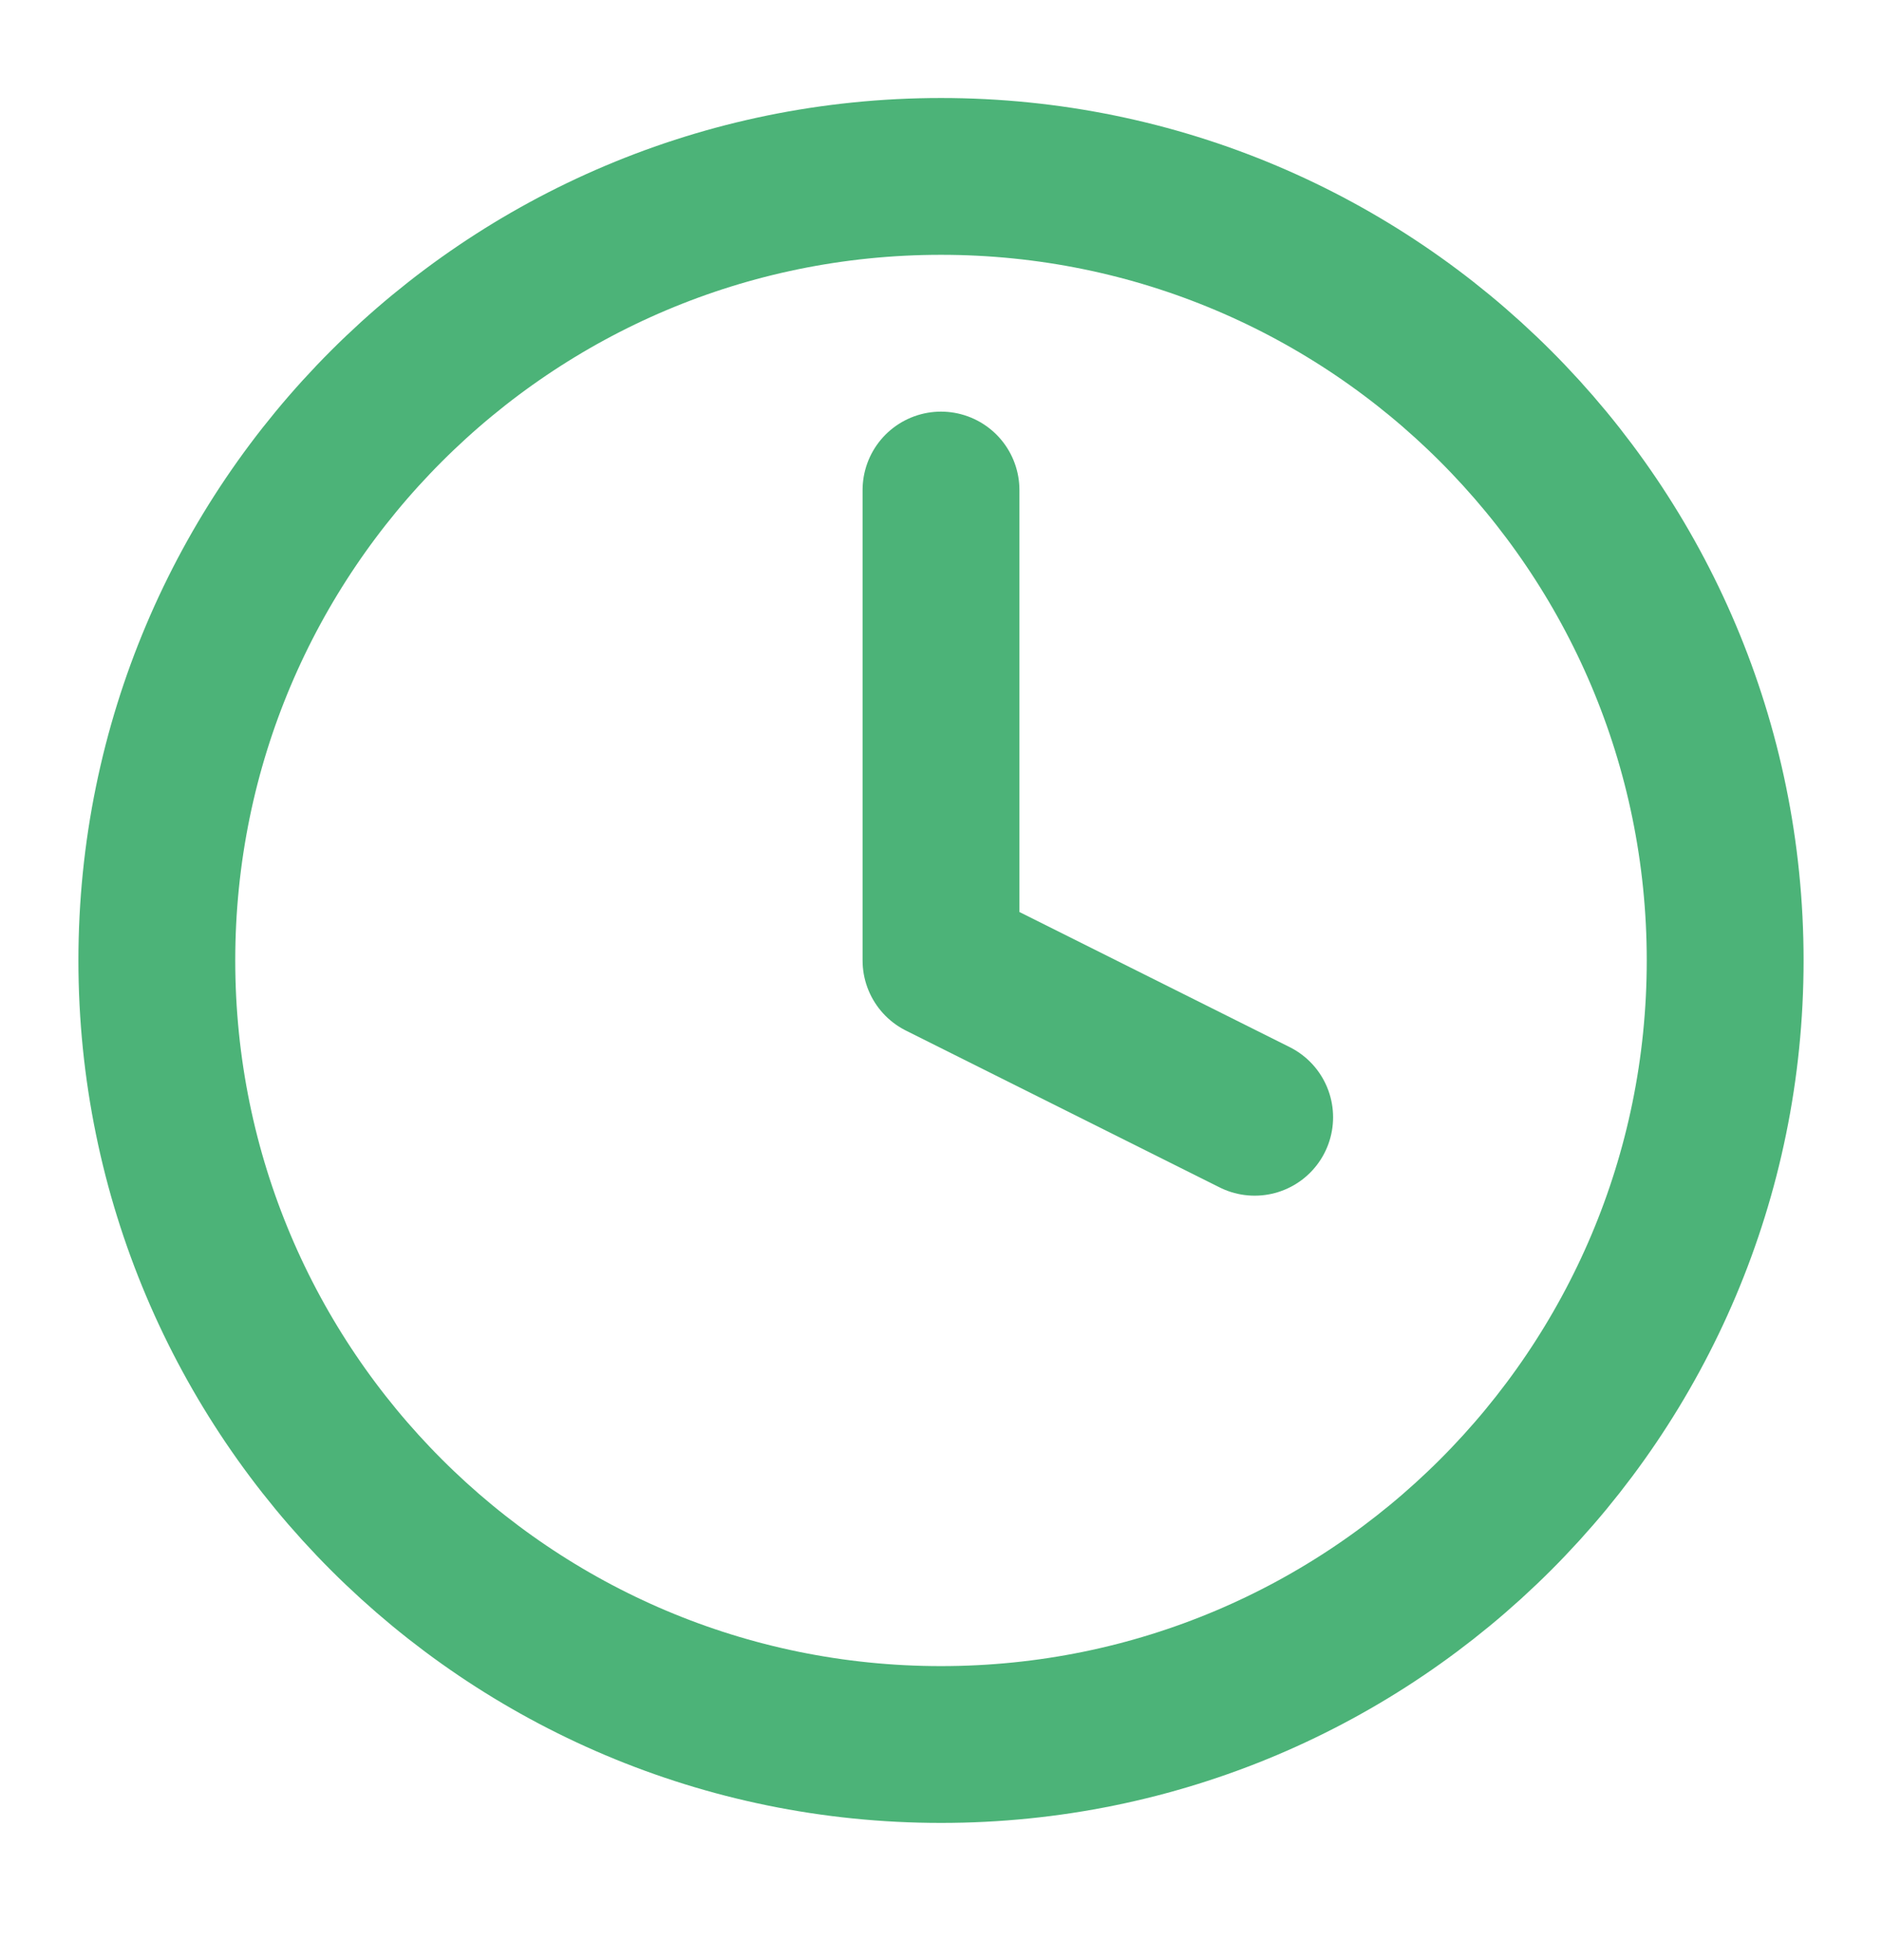<svg width="24" height="25" viewBox="0 0 24 25" fill="none" xmlns="http://www.w3.org/2000/svg">
<g id="clock 4">
<path id="Vector" d="M12 22.25C17.523 22.25 22 17.773 22 12.25C22 6.727 17.523 2.25 12 2.25C6.477 2.25 2 6.727 2 12.25C2 17.773 6.477 22.25 12 22.25Z" stroke="#4CB378" stroke-width="2" stroke-linecap="round" stroke-linejoin="round"/>
<path id="Vector_2" d="M12 6.25V12.25L16 14.25" stroke="#4CB378" stroke-width="2" stroke-linecap="round" stroke-linejoin="round"/>
</g>
</svg>
